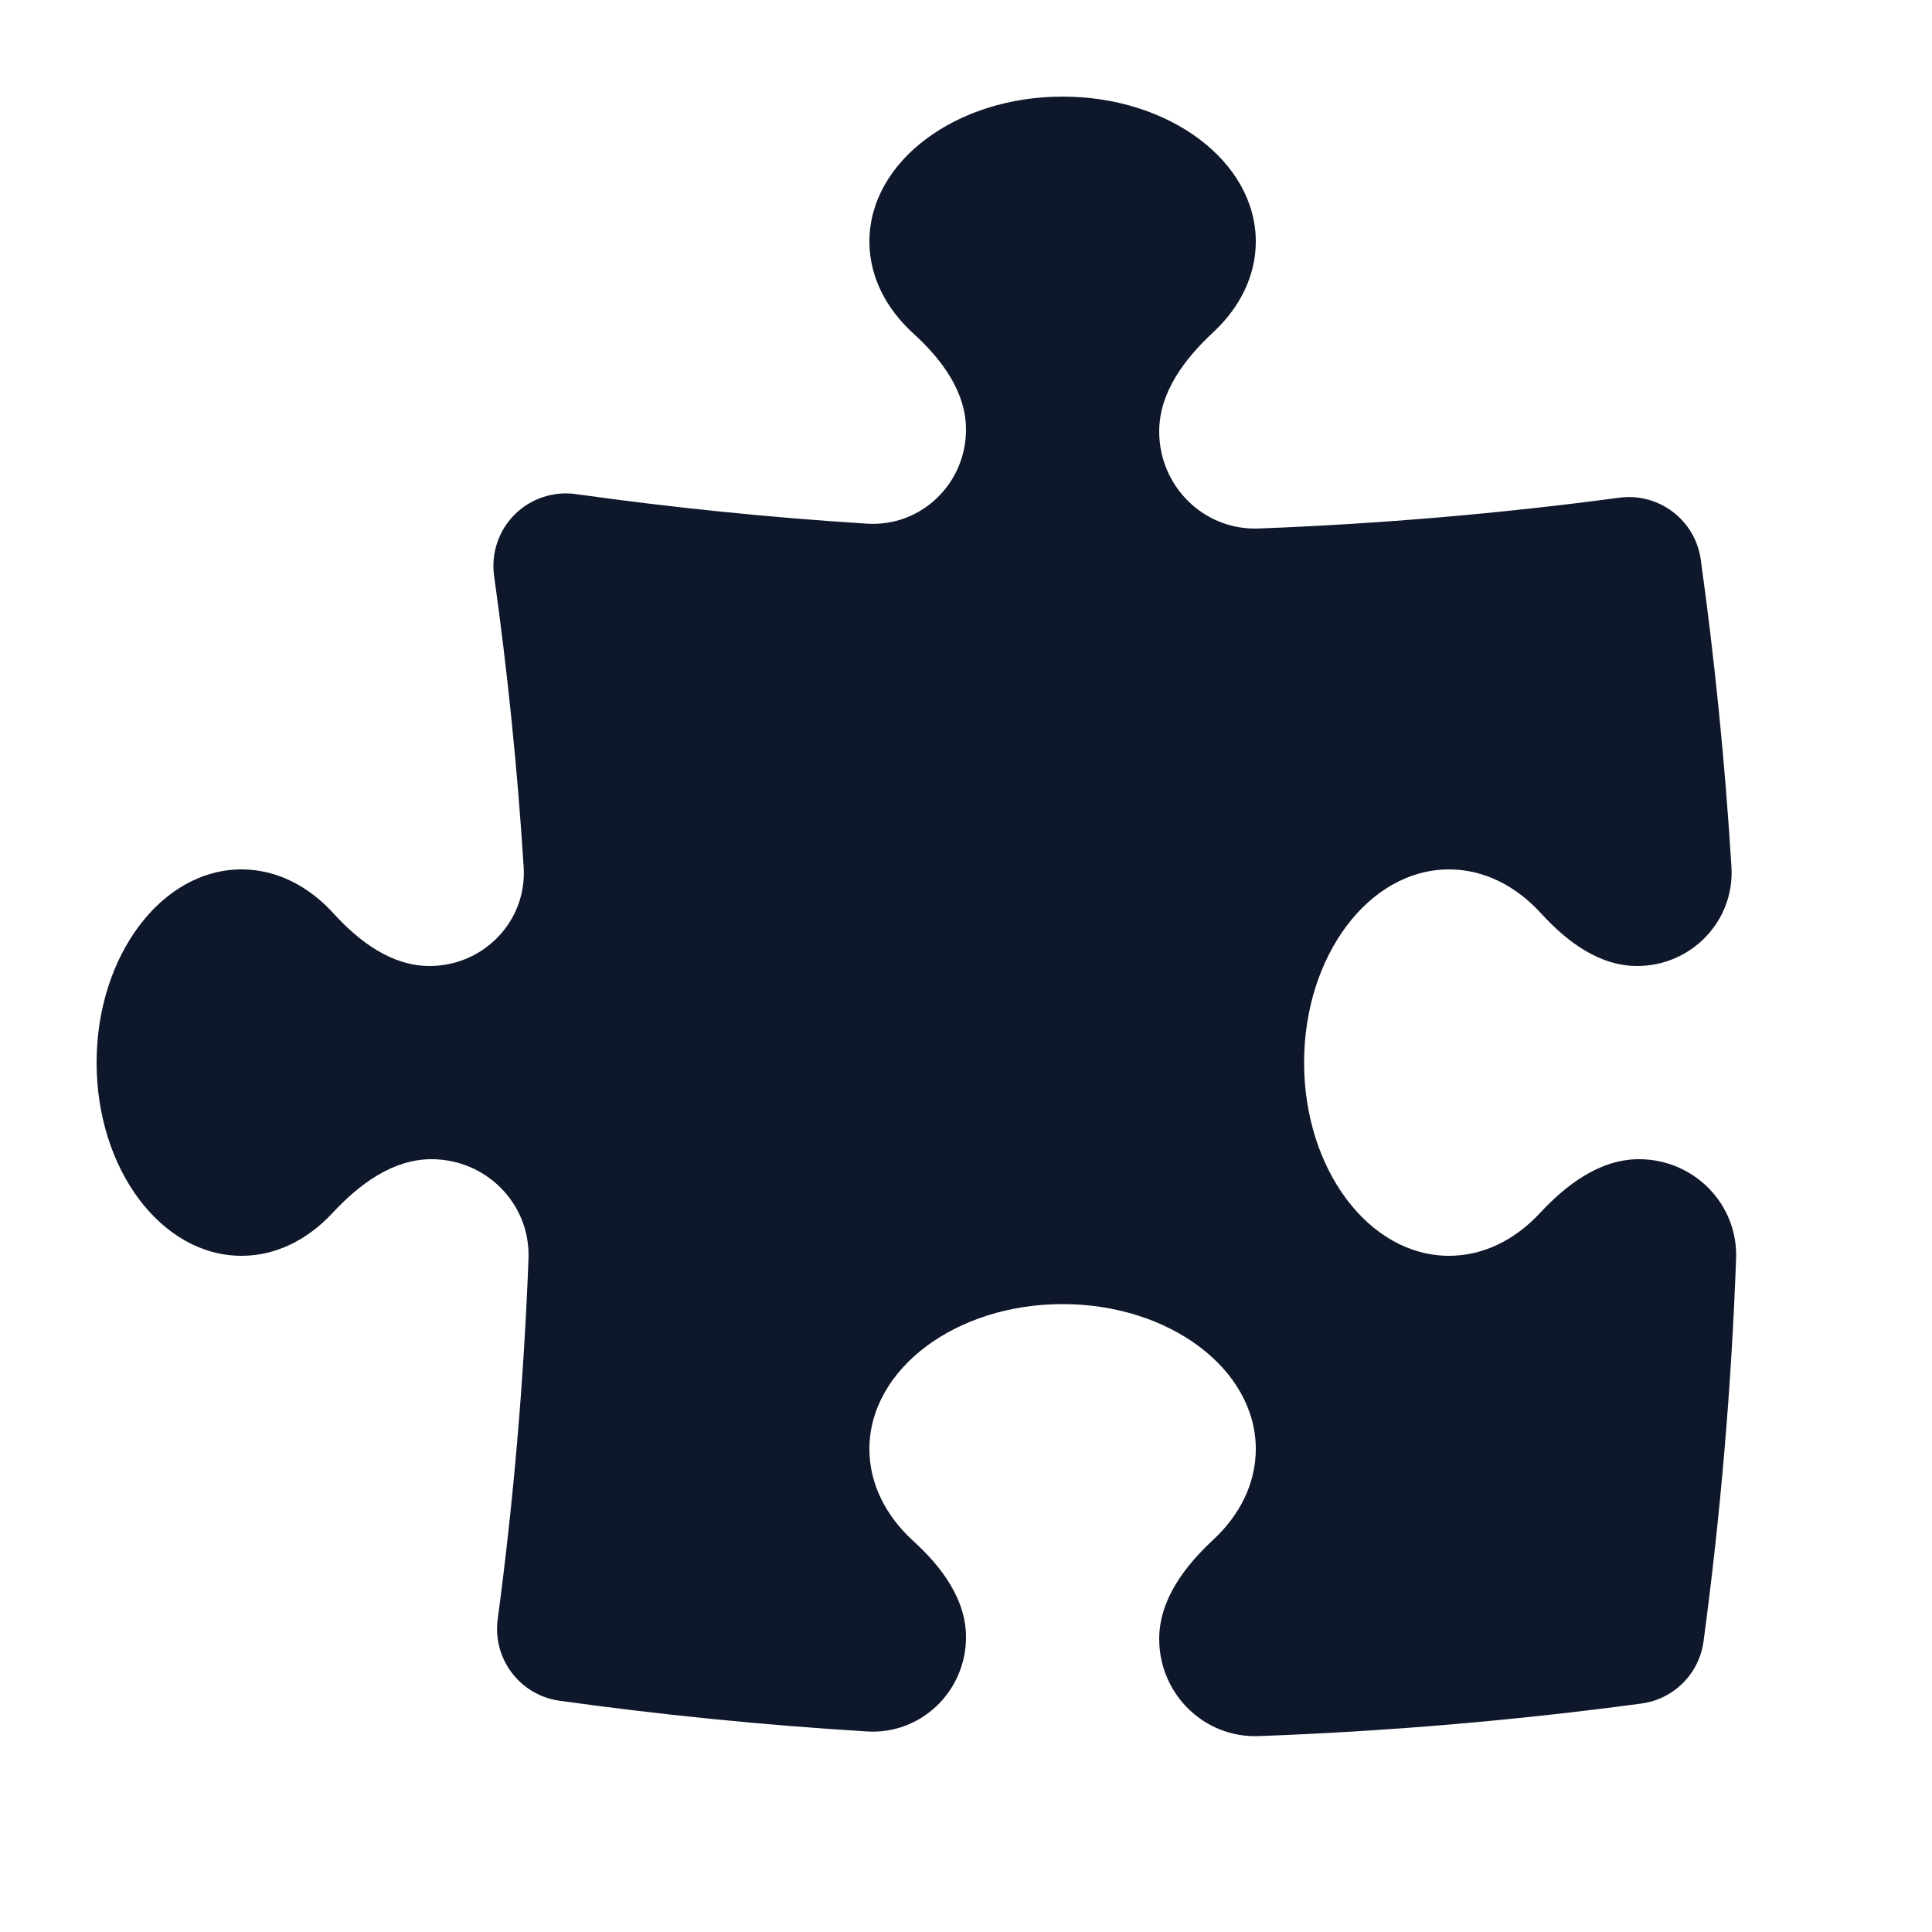<svg width="20" height="20" viewBox="0 0 20 20" fill="none" xmlns="http://www.w3.org/2000/svg">
<path d="M12 4.467C12 4.062 12.262 3.716 12.559 3.44C12.835 3.183 13 2.856 13 2.5C13 1.672 12.105 1 11 1C9.895 1 9 1.672 9 2.5C9 2.862 9.171 3.194 9.456 3.453C9.747 3.718 10 4.054 10 4.447C10 5.007 9.535 5.456 8.976 5.421C7.961 5.357 6.955 5.254 5.962 5.115C5.729 5.082 5.494 5.161 5.327 5.327C5.161 5.494 5.082 5.729 5.115 5.962C5.254 6.955 5.357 7.961 5.421 8.976C5.456 9.535 5.007 10 4.447 10C4.054 10 3.718 9.747 3.453 9.456C3.194 9.171 2.862 9 2.5 9C1.672 9 1 9.895 1 11C1 12.105 1.672 13 2.5 13C2.856 13 3.183 12.835 3.44 12.559C3.716 12.262 4.062 12 4.467 12C5.034 12 5.492 12.463 5.471 13.03C5.423 14.291 5.316 15.536 5.152 16.764C5.098 17.173 5.384 17.549 5.792 17.606C6.842 17.752 7.903 17.858 8.976 17.924C9.535 17.958 10 17.508 10 16.948C10 16.554 9.746 16.218 9.455 15.953C9.171 15.694 9 15.362 9 15C9 14.172 9.895 13.5 11 13.5C12.105 13.5 13 14.172 13 15C13 15.356 12.835 15.683 12.559 15.94C12.262 16.216 12 16.562 12 16.967C12 17.534 12.463 17.993 13.03 17.972C14.367 17.923 15.689 17.81 16.991 17.635C17.327 17.59 17.59 17.327 17.635 16.991C17.81 15.689 17.923 14.367 17.972 13.03C17.993 12.463 17.534 12 16.967 12C16.562 12 16.216 12.262 15.94 12.559C15.683 12.835 15.356 13 15 13C14.172 13 13.5 12.105 13.5 11C13.5 9.895 14.172 9 15 9C15.362 9 15.694 9.171 15.953 9.455C16.218 9.746 16.554 10 16.948 10C17.508 10 17.957 9.535 17.924 8.976C17.858 7.903 17.752 6.842 17.606 5.792C17.549 5.384 17.173 5.098 16.764 5.152C15.536 5.316 14.291 5.423 13.03 5.471C12.463 5.493 12 5.034 12 4.467Z" fill="#0F172A"/>
</svg>

